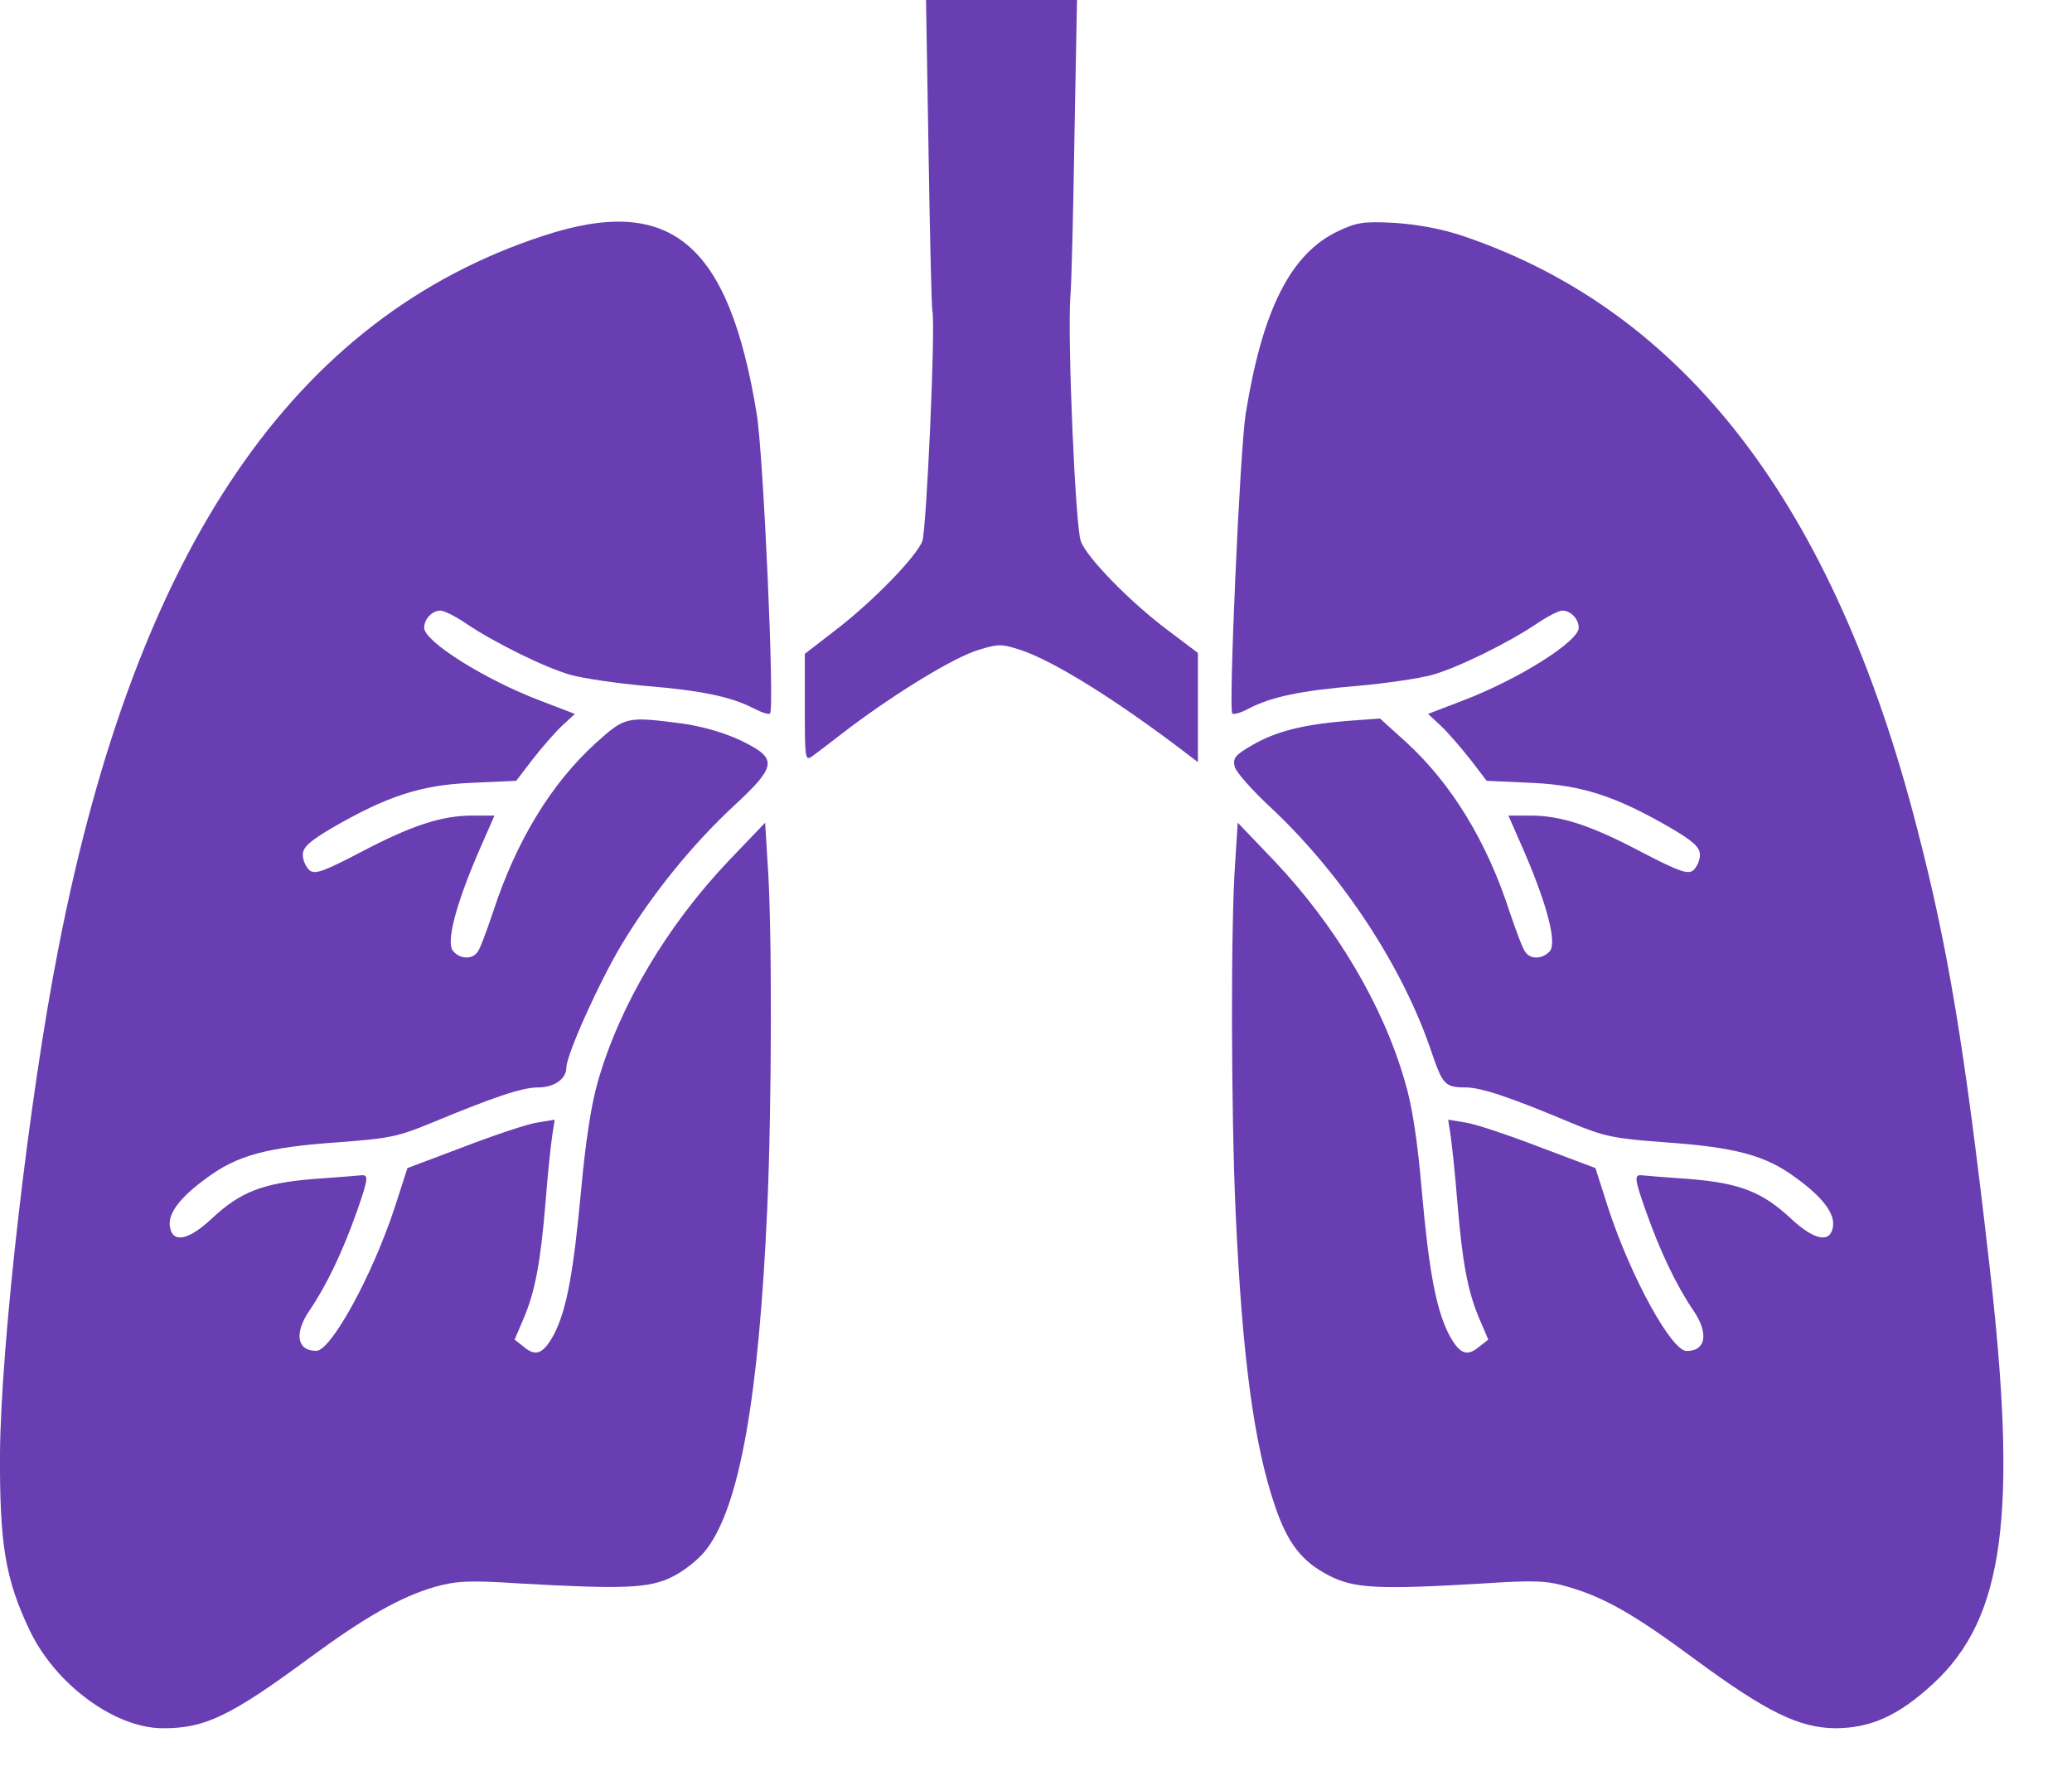 <?xml version="1.0" encoding="UTF-8"?> <svg xmlns="http://www.w3.org/2000/svg" width="14" height="12" viewBox="0 0 14 12" fill="none"><path d="M6.274 1.023C6.283 1.588 6.294 2.072 6.3 2.103C6.322 2.207 6.26 3.578 6.232 3.657C6.189 3.765 5.895 4.067 5.644 4.259L5.438 4.418V4.782C5.438 5.127 5.44 5.144 5.488 5.11C5.517 5.09 5.633 5 5.748 4.912C6.065 4.675 6.444 4.443 6.61 4.392C6.746 4.35 6.766 4.35 6.896 4.392C7.119 4.466 7.537 4.726 8.001 5.079L8.094 5.15V4.782V4.412L7.891 4.259C7.642 4.073 7.342 3.768 7.303 3.657C7.266 3.567 7.212 2.284 7.232 2.007C7.241 1.905 7.252 1.413 7.26 0.91L7.277 0H6.766H6.257L6.274 1.023Z" fill="#683EB2"></path><path d="M3.672 1.593C1.984 2.145 0.922 3.705 0.396 6.401C0.195 7.421 0.006 9.08 0 9.821C-0.003 10.437 0.037 10.672 0.198 11.011C0.37 11.378 0.772 11.675 1.094 11.678C1.382 11.681 1.555 11.599 2.103 11.194C2.468 10.926 2.708 10.79 2.937 10.723C3.084 10.683 3.163 10.677 3.516 10.7C4.214 10.739 4.387 10.734 4.548 10.652C4.627 10.612 4.729 10.53 4.774 10.468C4.997 10.177 5.127 9.445 5.184 8.168C5.215 7.475 5.218 6.246 5.186 5.824L5.17 5.559L4.924 5.816C4.508 6.254 4.189 6.791 4.042 7.3C3.994 7.464 3.957 7.71 3.926 8.046C3.875 8.594 3.83 8.846 3.745 9.013C3.674 9.145 3.623 9.171 3.542 9.103L3.477 9.052L3.536 8.914C3.615 8.73 3.652 8.535 3.686 8.125C3.7 7.939 3.722 7.735 3.731 7.676L3.748 7.566L3.632 7.585C3.567 7.594 3.341 7.67 3.135 7.749L2.753 7.893L2.665 8.165C2.513 8.625 2.236 9.128 2.137 9.128C2.004 9.128 1.987 9.007 2.092 8.854C2.205 8.688 2.315 8.459 2.411 8.187C2.487 7.97 2.49 7.941 2.448 7.941C2.422 7.944 2.273 7.956 2.114 7.967C1.775 7.995 1.622 8.054 1.427 8.238C1.272 8.382 1.165 8.402 1.148 8.289C1.133 8.199 1.218 8.088 1.402 7.956C1.605 7.806 1.806 7.752 2.292 7.718C2.626 7.693 2.691 7.681 2.914 7.588C3.33 7.416 3.525 7.348 3.635 7.348C3.745 7.348 3.827 7.291 3.827 7.212C3.83 7.122 4.047 6.638 4.203 6.378C4.406 6.042 4.675 5.709 4.958 5.446C5.251 5.174 5.257 5.126 5.008 5.005C4.895 4.951 4.748 4.909 4.61 4.889C4.234 4.841 4.226 4.841 4.028 5.019C3.725 5.293 3.488 5.683 3.332 6.161C3.287 6.294 3.242 6.418 3.225 6.435C3.188 6.486 3.106 6.48 3.061 6.426C3.013 6.37 3.078 6.118 3.231 5.762L3.341 5.511H3.194C2.985 5.511 2.784 5.576 2.436 5.759C2.182 5.892 2.128 5.909 2.092 5.881C2.066 5.858 2.046 5.813 2.046 5.776C2.046 5.726 2.089 5.686 2.241 5.596C2.612 5.381 2.843 5.304 3.183 5.29L3.488 5.276L3.598 5.132C3.66 5.053 3.748 4.951 3.796 4.906L3.884 4.824L3.649 4.734C3.276 4.592 2.866 4.335 2.866 4.242C2.866 4.182 2.92 4.126 2.976 4.126C3.002 4.126 3.078 4.165 3.149 4.213C3.341 4.343 3.686 4.513 3.858 4.561C3.943 4.584 4.169 4.618 4.364 4.635C4.74 4.666 4.941 4.708 5.093 4.787C5.147 4.815 5.195 4.83 5.203 4.821C5.235 4.79 5.158 3.066 5.113 2.797C4.924 1.639 4.531 1.311 3.672 1.593Z" fill="#683EB2"></path><path d="M9.041 1.562C8.719 1.715 8.53 2.094 8.417 2.795C8.377 3.049 8.301 4.793 8.326 4.821C8.338 4.83 8.386 4.816 8.439 4.787C8.592 4.708 8.793 4.666 9.169 4.635C9.364 4.618 9.59 4.584 9.675 4.561C9.847 4.513 10.192 4.344 10.384 4.214C10.455 4.166 10.531 4.126 10.556 4.126C10.613 4.126 10.667 4.182 10.667 4.242C10.667 4.335 10.257 4.592 9.884 4.734L9.649 4.824L9.737 4.906C9.785 4.951 9.872 5.053 9.935 5.132L10.045 5.276L10.35 5.29C10.689 5.305 10.921 5.381 11.291 5.596C11.444 5.686 11.486 5.726 11.486 5.777C11.486 5.813 11.466 5.858 11.441 5.881C11.404 5.909 11.351 5.892 11.096 5.76C10.748 5.576 10.548 5.511 10.339 5.511H10.192L10.302 5.762C10.455 6.119 10.52 6.37 10.472 6.427C10.426 6.48 10.344 6.486 10.308 6.435C10.291 6.418 10.245 6.294 10.2 6.161C10.045 5.683 9.807 5.296 9.502 5.016L9.324 4.855L9.092 4.872C8.796 4.898 8.617 4.943 8.454 5.039C8.343 5.104 8.329 5.124 8.343 5.183C8.355 5.22 8.459 5.338 8.578 5.449C9.07 5.907 9.485 6.542 9.677 7.122C9.748 7.328 9.765 7.348 9.903 7.348C10.008 7.348 10.209 7.416 10.618 7.588C10.842 7.681 10.907 7.693 11.24 7.718C11.726 7.752 11.927 7.806 12.131 7.956C12.314 8.088 12.399 8.199 12.385 8.289C12.368 8.402 12.261 8.382 12.105 8.238C11.91 8.055 11.758 7.995 11.418 7.967C11.26 7.956 11.11 7.944 11.085 7.941C11.043 7.941 11.045 7.97 11.122 8.187C11.218 8.459 11.328 8.688 11.441 8.854C11.546 9.007 11.529 9.129 11.396 9.129C11.294 9.129 11.02 8.631 10.867 8.165L10.78 7.893L10.398 7.749C10.192 7.67 9.966 7.594 9.901 7.585L9.785 7.566L9.802 7.676C9.81 7.735 9.833 7.939 9.847 8.125C9.881 8.535 9.918 8.73 9.997 8.914L10.056 9.052L9.991 9.103C9.909 9.171 9.858 9.146 9.788 9.013C9.703 8.843 9.655 8.589 9.607 8.049C9.578 7.71 9.542 7.469 9.491 7.303C9.344 6.791 9.024 6.254 8.609 5.816L8.363 5.559L8.346 5.825C8.315 6.249 8.318 7.506 8.349 8.196C8.394 9.177 8.473 9.764 8.617 10.183C8.702 10.431 8.798 10.553 8.979 10.646C9.149 10.734 9.313 10.742 10.017 10.7C10.37 10.677 10.449 10.68 10.596 10.723C10.839 10.793 11.043 10.909 11.452 11.212C11.938 11.57 12.156 11.675 12.399 11.678C12.639 11.678 12.829 11.593 13.063 11.376C13.544 10.932 13.637 10.231 13.439 8.521C13.273 7.068 13.162 6.401 12.953 5.596C12.393 3.417 11.387 2.105 9.889 1.596C9.742 1.546 9.581 1.517 9.423 1.506C9.211 1.495 9.166 1.503 9.041 1.562Z" fill="#683EB2"></path></svg> 